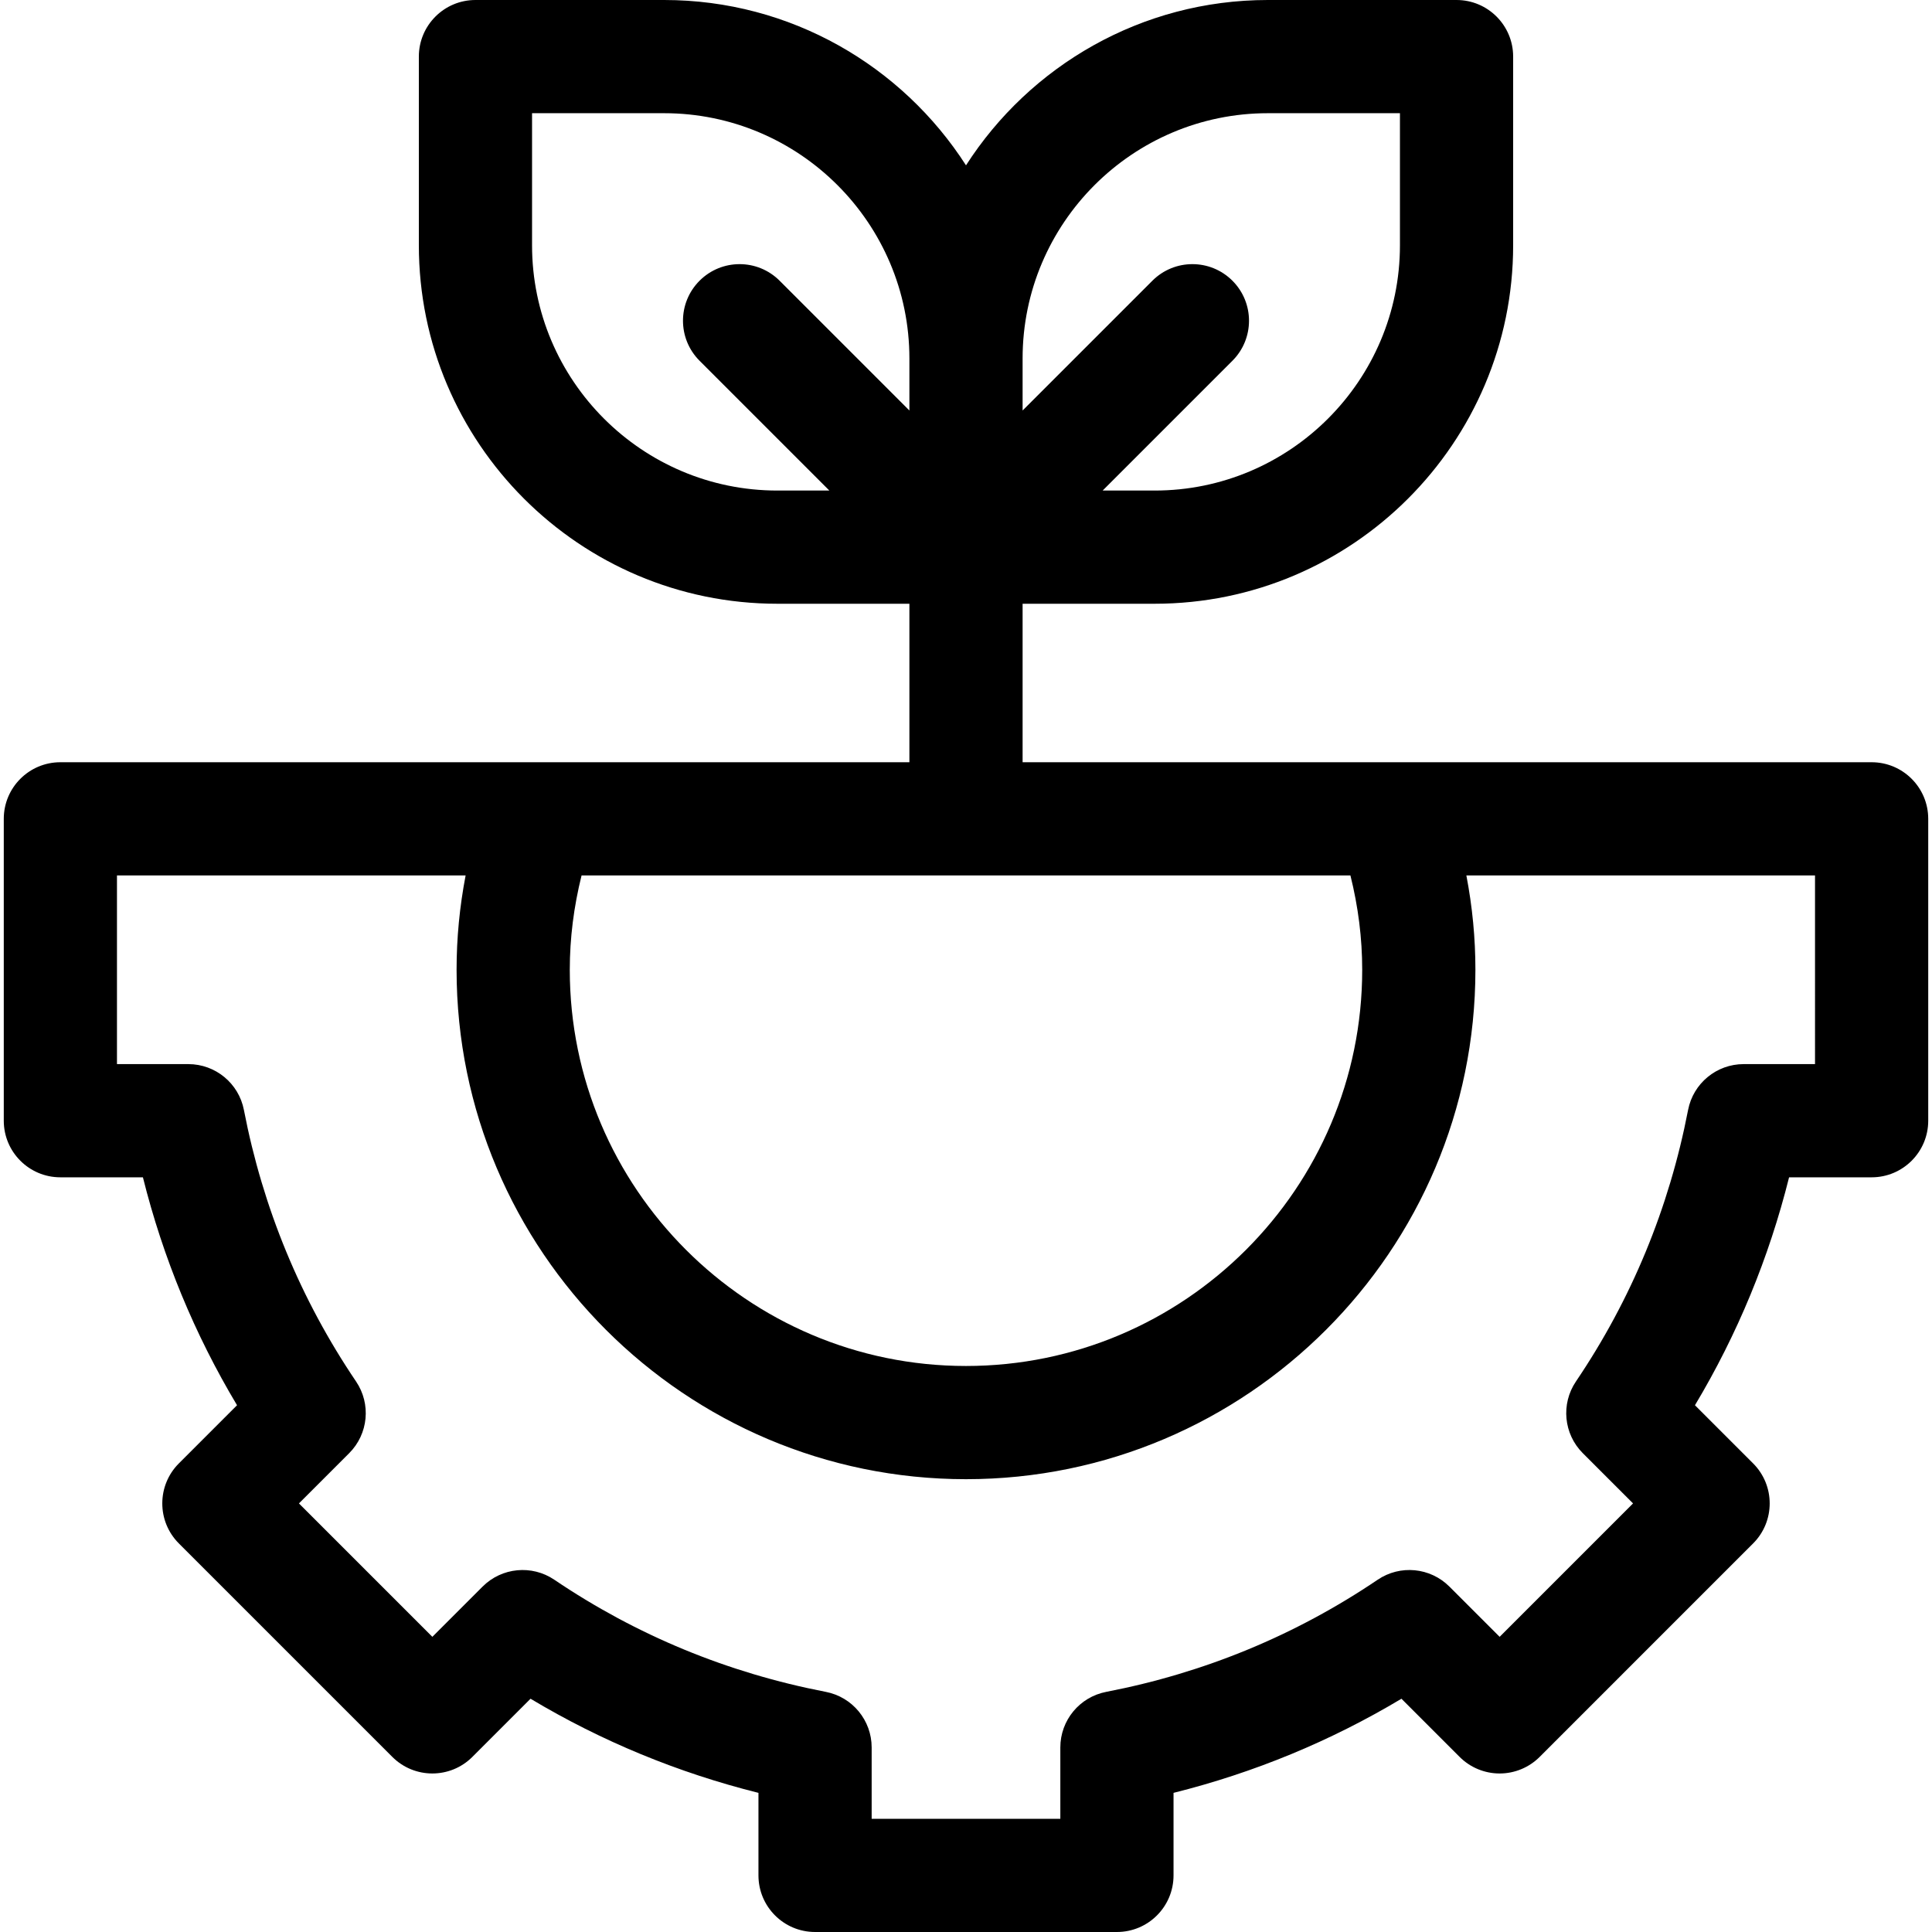 <?xml version="1.0" encoding="UTF-8"?>
<svg xmlns="http://www.w3.org/2000/svg" id="Capa_1" height="512" viewBox="0 0 512 512" width="512">
  <g>
    <path d="m496 202h-225v-42h35c52.383 0 95-42.617 95-95v-50c0-8.284-6.716-15-15-15h-50c-33.55 0-63.093 17.481-80 43.814-16.907-26.333-46.45-43.814-80-43.814h-50c-8.284 0-15 6.716-15 15v50c0 52.383 42.617 95 95 95h35v42h-225c-8.284 0-15 6.716-15 15v80c0 8.284 6.716 15 15 15h21.873c5.342 21.375 13.697 41.608 24.944 60.401l-15.414 15.414c-5.858 5.857-5.858 15.355 0 21.213l56.568 56.569c5.856 5.857 15.354 5.858 21.213 0l15.414-15.414c18.791 11.246 39.023 19.601 60.401 24.944v21.873c0 8.284 6.716 15 15 15h80c8.284 0 15-6.716 15-15v-21.873c21.376-5.343 41.608-13.698 60.401-24.944l15.414 15.414c2.812 2.813 6.628 4.394 10.606 4.394s7.794-1.581 10.606-4.394l56.567-56.569c5.858-5.858 5.858-15.355 0-21.213l-15.413-15.413c11.246-18.793 19.603-39.026 24.944-60.402h21.876c8.284 0 15-6.716 15-15v-80c0-8.284-6.716-15-15-15zm-225-107c0-35.841 29.159-65 65-65h35v35c0 35.841-29.159 65-65 65h-13.787l34.394-34.394c5.858-5.858 5.858-15.355 0-21.213-5.857-5.858-15.355-5.858-21.213 0l-34.394 34.394zm-85.606.606 34.393 34.394h-13.787c-35.841 0-65-29.159-65-65v-35h35c35.841 0 65 29.159 65 65v13.787l-34.394-34.394c-5.857-5.858-15.355-5.858-21.213 0s-5.858 15.356.001 21.213zm-31.271 136.394h203.753c2.062 8.262 3.123 16.633 3.123 25 0 57.897-47.103 105-105 105s-105-47.103-105-105c.001-8.367 1.063-16.738 3.124-25zm326.877 50h-18.912c-7.188 0-13.366 5.1-14.729 12.158-5.019 26.003-15.016 50.208-29.715 71.94-4.027 5.954-3.265 13.928 1.818 19.01l13.313 13.313-35.354 35.355-13.314-13.314c-5.083-5.083-13.055-5.846-19.01-1.818-21.732 14.698-45.937 24.696-71.94 29.716-7.057 1.363-12.157 7.54-12.157 14.728v18.912h-50v-18.912c0-7.188-5.1-13.366-12.157-14.728-26.007-5.021-50.211-15.018-71.939-29.715-5.954-4.027-13.929-3.265-19.011 1.818l-13.314 13.314-35.355-35.355 13.314-13.314c5.083-5.083 5.846-13.056 1.818-19.01-14.699-21.732-24.696-45.936-29.715-71.939-1.363-7.059-7.54-12.159-14.729-12.159h-18.912v-50h92.396c-1.59 8.275-2.396 16.631-2.396 25 0 74.439 60.561 135 135 135s135-60.561 135-135c0-8.369-.805-16.725-2.396-25h92.396z"></path>
  </g>
</svg>
